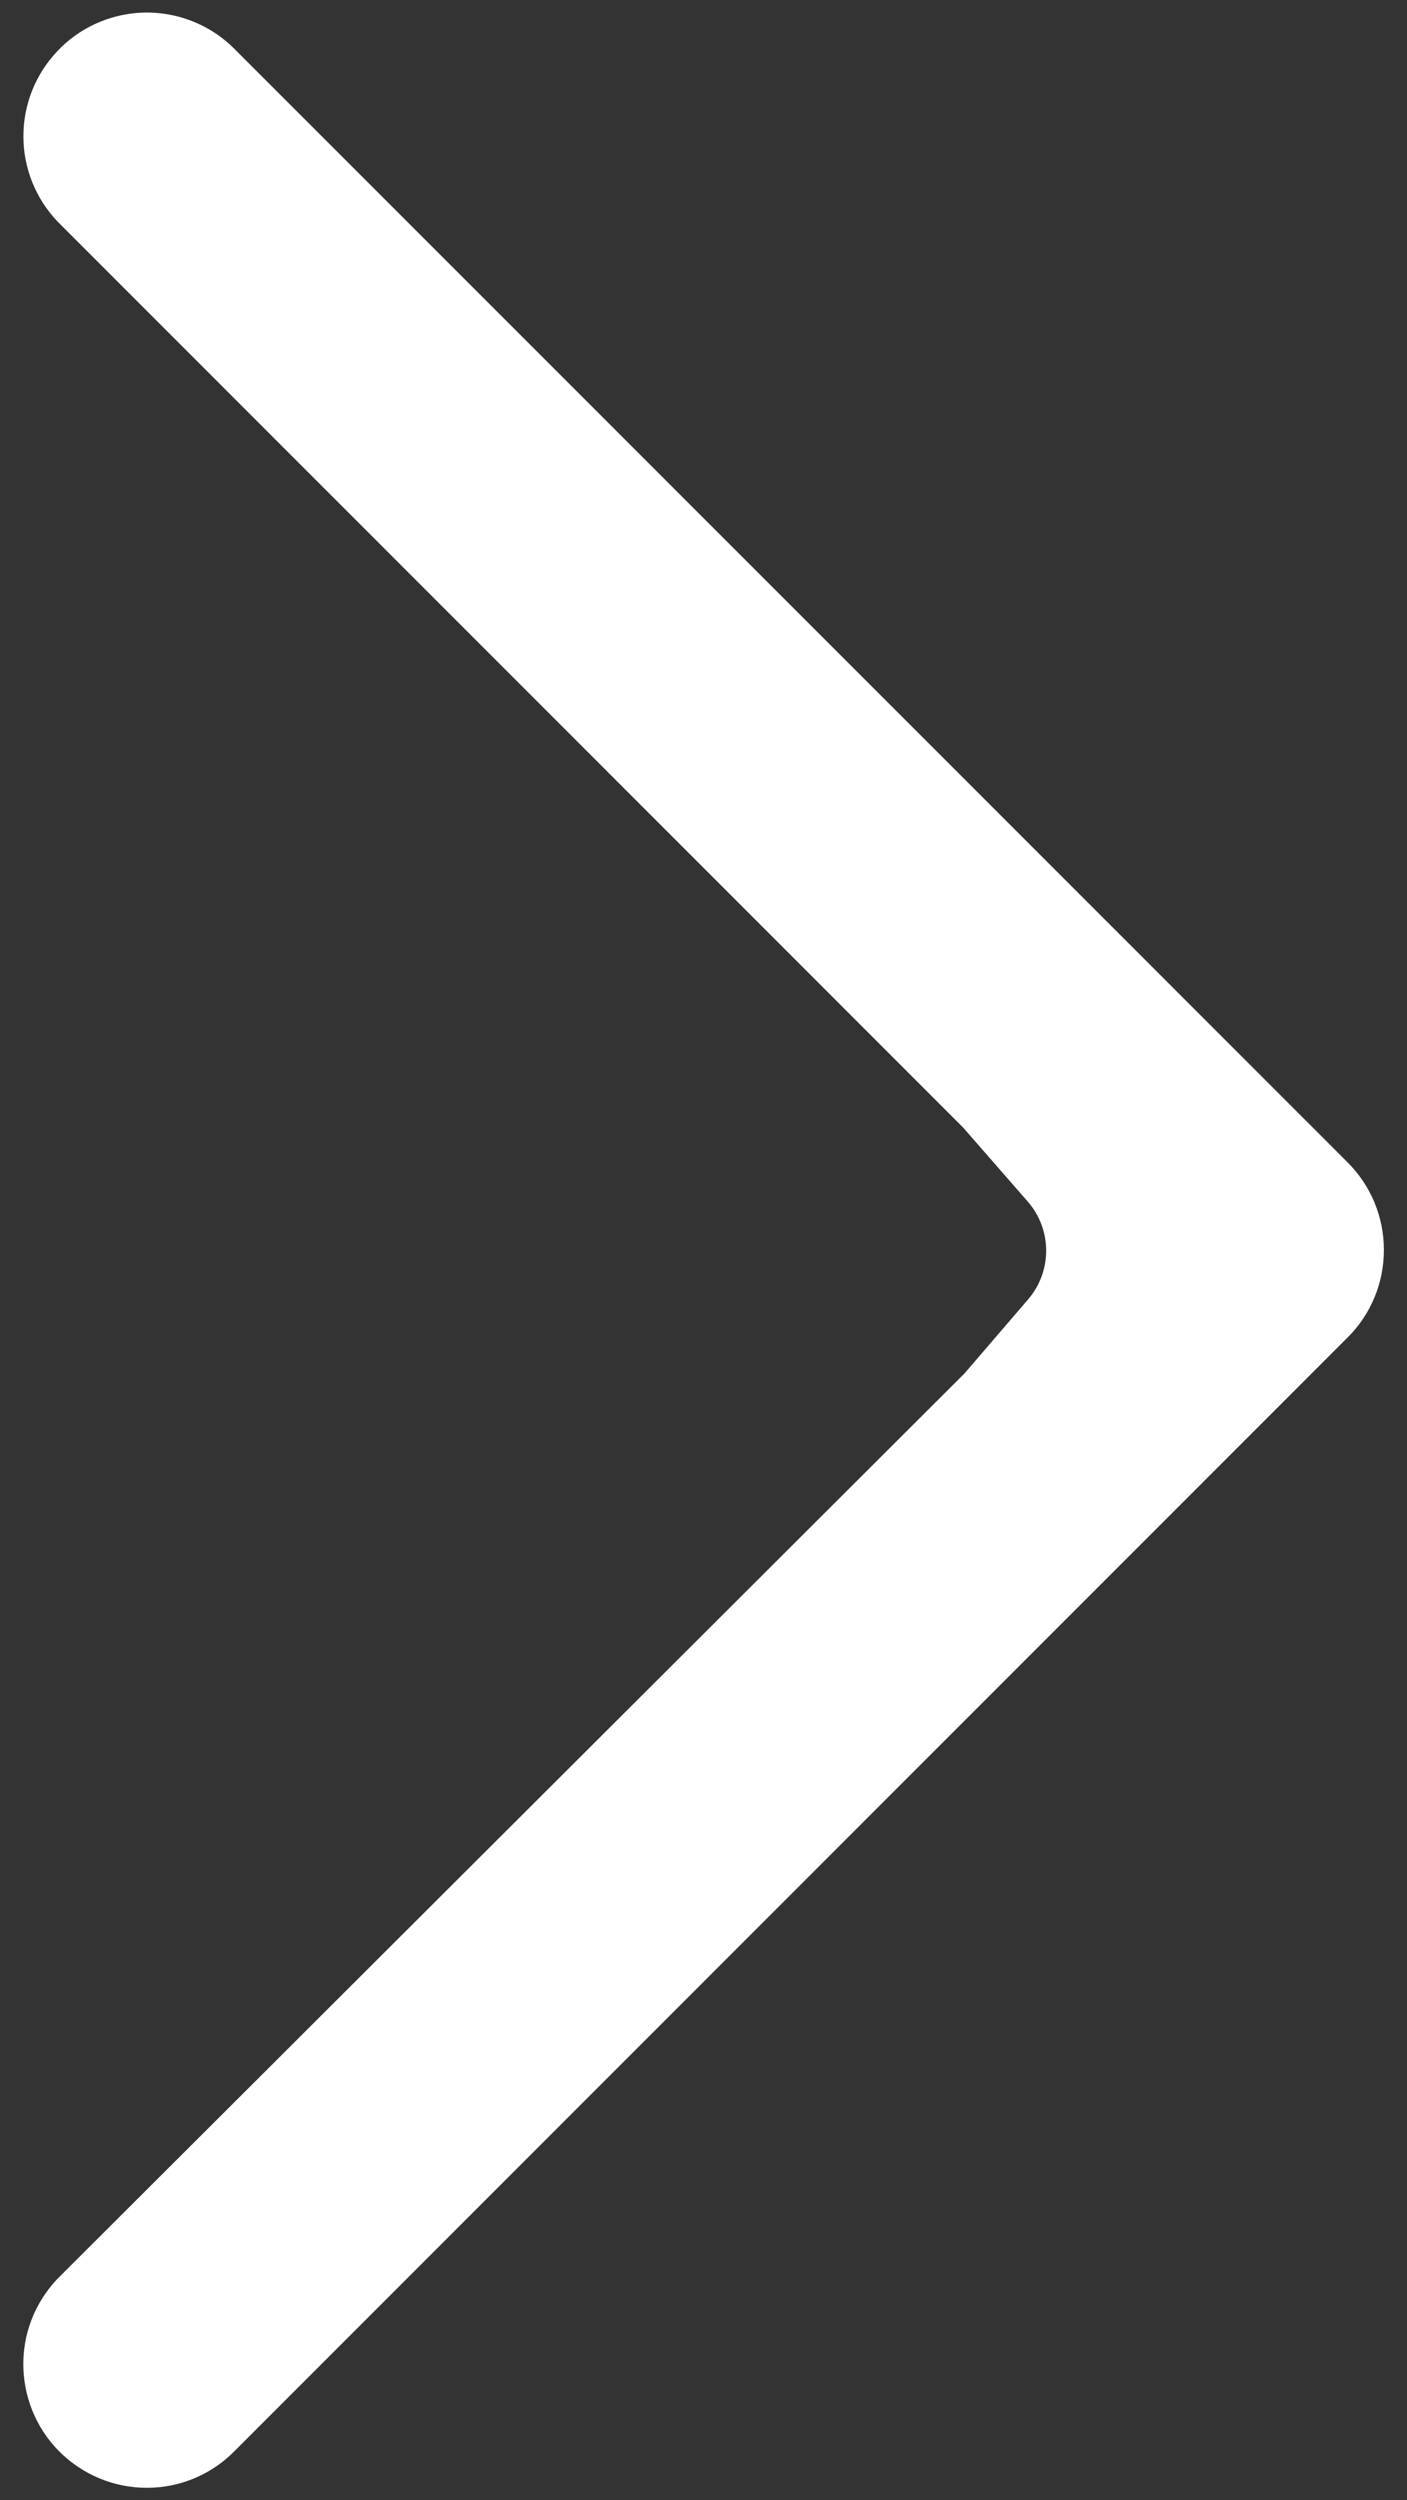 <?xml version="1.0" encoding="UTF-8"?>
<svg id="Layer_1" xmlns="http://www.w3.org/2000/svg" version="1.1" viewBox="0 0 675.6 1200">
  <rect x="0" y="0" width="675.6" height="1200" fill="#333333" stroke="none"/>
  <!-- Generator: Adobe Illustrator 29.6.0, SVG Export Plug-In . SVG Version: 2.1.1 Build 207)  -->
  <defs>
    <style>
      .st0 {
        fill: #fff;
      }
    </style>
  </defs>
  <path class="st0" d="M462.5,659.8L29.6,1091.7c-11.5,11-18.2,26.1-18.4,42.1-.2,15.9,5.9,31.3,17.1,42.6,11.2,11.3,26.5,17.7,42.4,17.6,15.9,0,31.2-6.5,42.3-18l533.9-533.9c11.3-11.1,17.6-26.3,17.6-42.2s-6.3-31-17.6-42.2L113,23.9c-12.6-12.9-30.3-19.3-48.2-17.6h0c-15.1,1.5-29.2,8.7-39.1,20.3-10,11.5-15.1,26.4-14.4,41.6.7,15.2,7.3,29.6,18.3,40.1l432.9,432.9,31,35.5c11.7,13.4,11.8,33.4.2,46.9l-31.2,36.3Z"/>
</svg>
